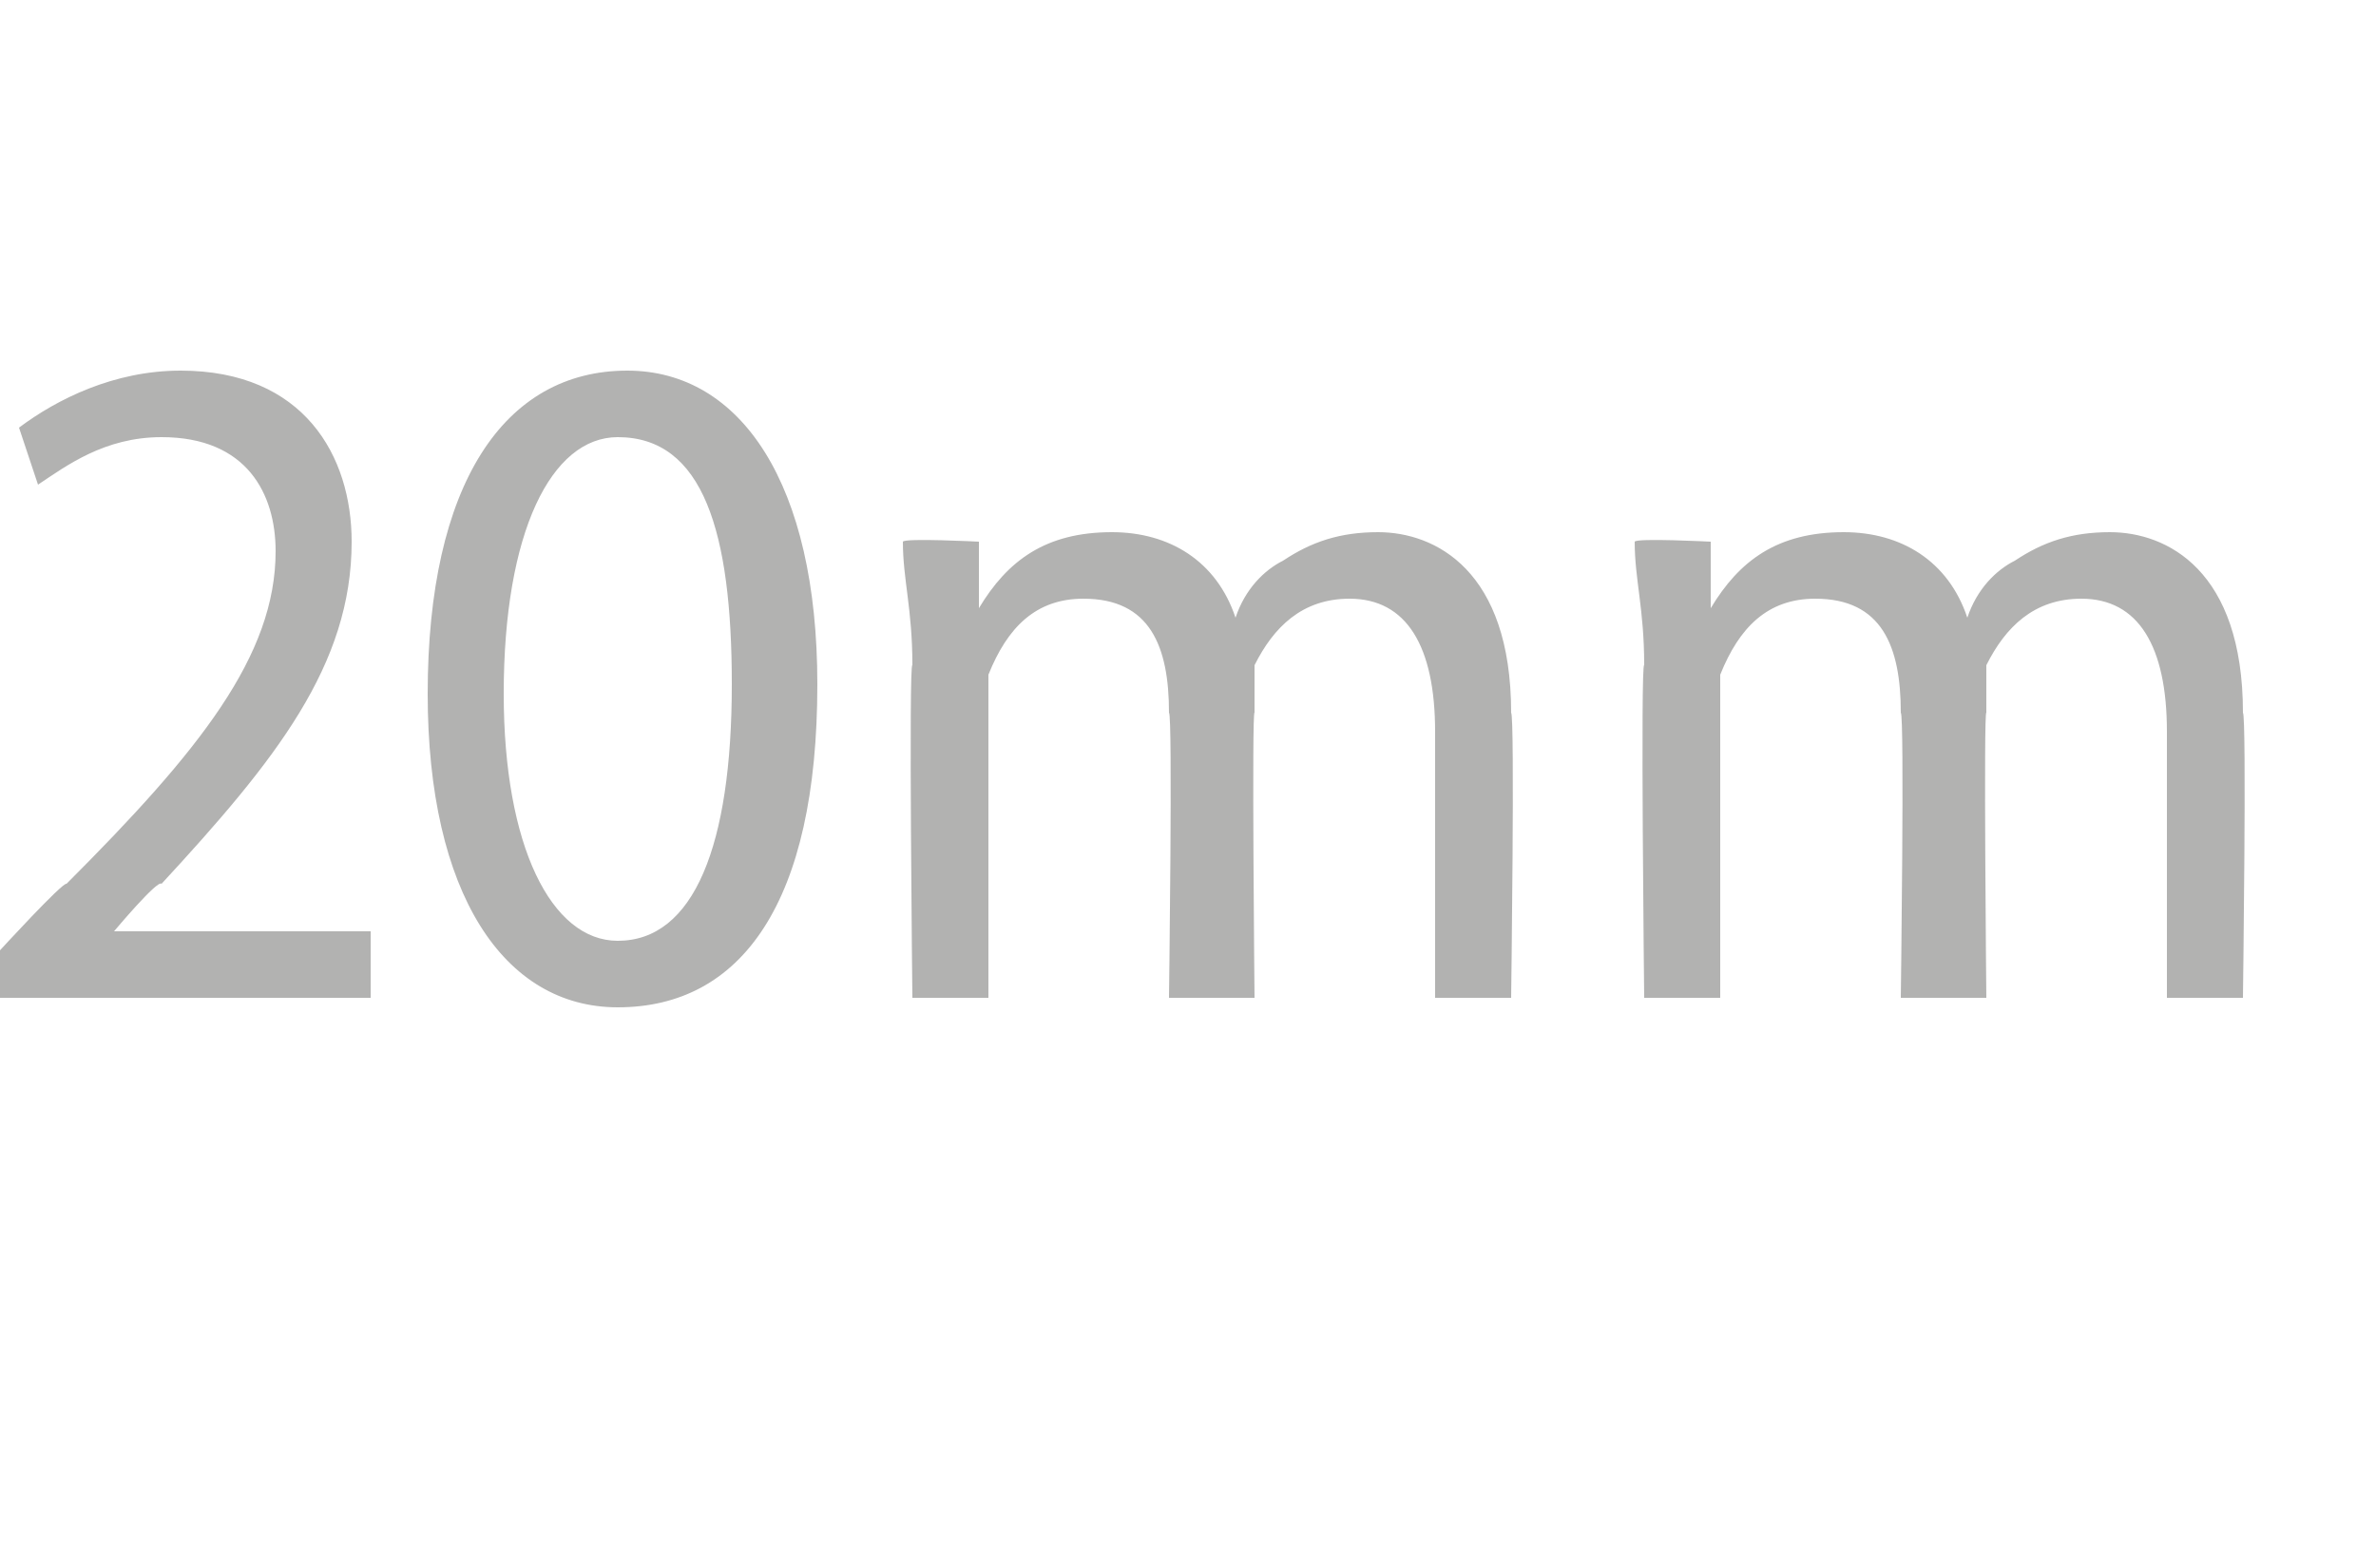 <?xml version="1.0" standalone="no"?><!DOCTYPE svg PUBLIC "-//W3C//DTD SVG 1.1//EN" "http://www.w3.org/Graphics/SVG/1.1/DTD/svg11.dtd"><svg xmlns="http://www.w3.org/2000/svg" version="1.1" width="25px" height="16.5px" viewBox="0 -3 25 16.5" style="top:-3px"><desc>20mm</desc><defs/><g id="Polygon86225"><path d="m0 7.5v-.5s.66-.72.7-.7c1.4-1.4 2.2-2.4 2.2-3.5c0-.6-.3-1.2-1.2-1.2c-.6 0-1 .3-1.3.5l-.2-.6c.4-.3 1-.6 1.7-.6c1.3 0 1.8.9 1.8 1.8c0 1.3-.8 2.3-2 3.6c-.04-.05-.5.5-.5.5h2.7v.7H0zm8.6-3.3c0 2.3-.8 3.4-2.1 3.4c-1.2 0-2-1.2-2-3.3c0-2.2.8-3.4 2.1-3.4c1.2 0 2 1.2 2 3.3zm-3.3.1c0 1.6.5 2.6 1.2 2.6c.8 0 1.2-1 1.2-2.7c0-1.6-.3-2.6-1.2-2.6c-.7 0-1.2 1-1.2 2.7zM9.6 4c0-.6-.1-.9-.1-1.3c.02-.04.8 0 .8 0v.7s.03-.01 0 0c.3-.5.7-.8 1.4-.8c.6 0 1.1.3 1.3.9c.1-.3.3-.5.5-.6c.3-.2.6-.3 1-.3c.6 0 1.4.4 1.4 1.9c.04.04 0 3 0 3h-.8V4.7c0-.9-.3-1.4-.9-1.4c-.5 0-.8.3-1 .7v.5c-.03-.03 0 3 0 3h-.9s.04-2.98 0-3c0-.7-.2-1.2-.9-1.2c-.5 0-.8.3-1 .8v3.4h-.8s-.04-3.55 0-3.5zm7.7 0c0-.6-.1-.9-.1-1.3c.02-.04.8 0 .8 0v.7s.03-.01 0 0c.3-.5.7-.8 1.4-.8c.6 0 1.1.3 1.3.9c.1-.3.3-.5.5-.6c.3-.2.6-.3 1-.3c.6 0 1.4.4 1.4 1.9c.04.04 0 3 0 3h-.8V4.7c0-.9-.3-1.4-.9-1.4c-.5 0-.8.3-1 .7v.5c-.03-.03 0 3 0 3h-.9s.04-2.98 0-3c0-.7-.2-1.2-.9-1.2c-.5 0-.8.3-1 .8v3.4h-.8s-.04-3.55 0-3.5z" stroke="none" fill="#b2b2b1"/></g></svg>